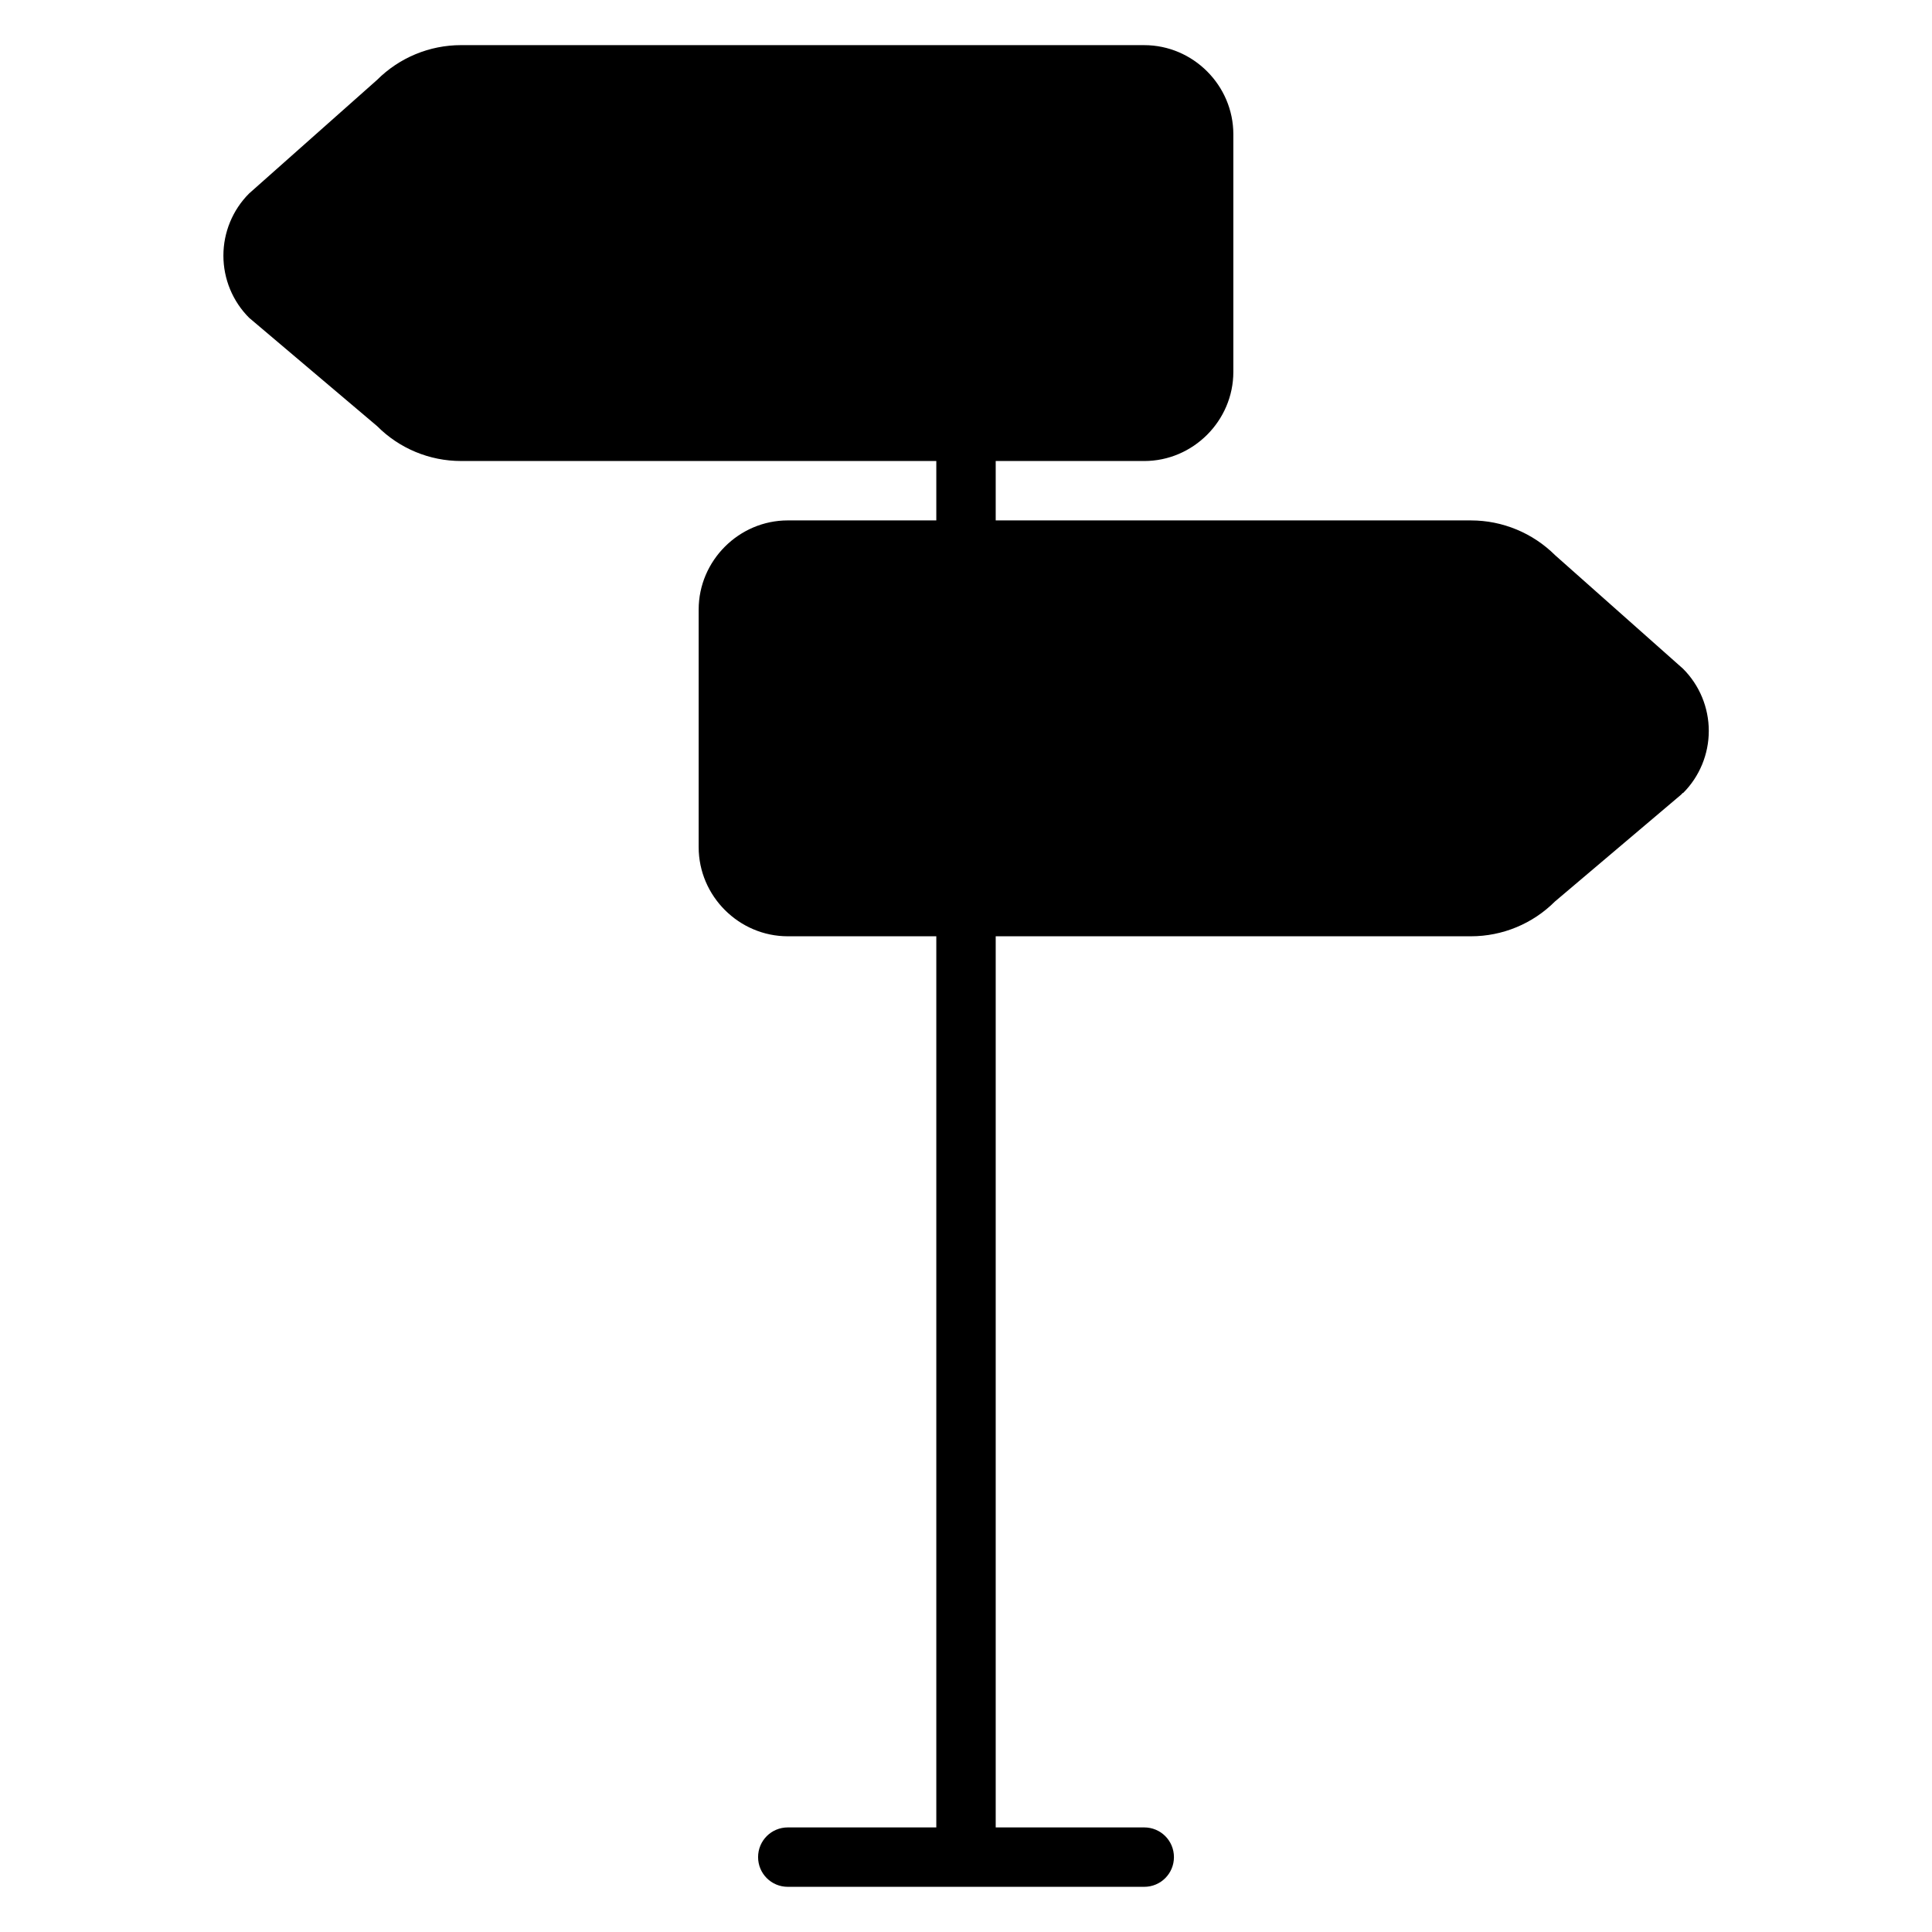 <?xml version="1.0" encoding="UTF-8"?>
<!-- Uploaded to: SVG Repo, www.svgrepo.com, Generator: SVG Repo Mixer Tools -->
<svg fill="#000000" width="800px" height="800px" version="1.1" viewBox="144 144 512 512" xmlns="http://www.w3.org/2000/svg">
 <path d="m266.18 155.96c-8.348 0-16.363 3.324-22.266 9.227l-33.902 30.09c-4.363 4.363-6.809 10.293-6.809 16.465s2.445 12.102 6.809 16.469l33.949 28.734c5.867 5.902 13.871 9.227 22.219 9.227h125.95v15.742h-39.359c-12.945 0-23.617 10.668-23.617 23.617v62.977c0 12.945 10.668 23.617 23.617 23.617h39.359v236.16h-39.359c-4.359 0-7.871 3.512-7.871 7.871s3.512 7.871 7.871 7.871h94.465c4.359 0 7.871-3.512 7.871-7.871s-3.512-7.871-7.871-7.871h-39.363v-236.16h125.95c8.348 0 16.359-3.32 22.262-9.227l33.426-28.305c0.172-0.145 0.289-0.324 0.445-0.477l0.078 0.047c4.363-4.363 6.812-10.297 6.812-16.465 0-6.172-2.449-12.102-6.812-16.465l-33.902-30.09c-5.938-5.906-13.961-9.227-22.309-9.227h-125.95v-15.742h39.359c12.945 0 23.617-10.668 23.617-23.617v-62.977c0-12.949-10.668-23.617-23.617-23.617z" fill-rule="evenodd"/>
</svg>